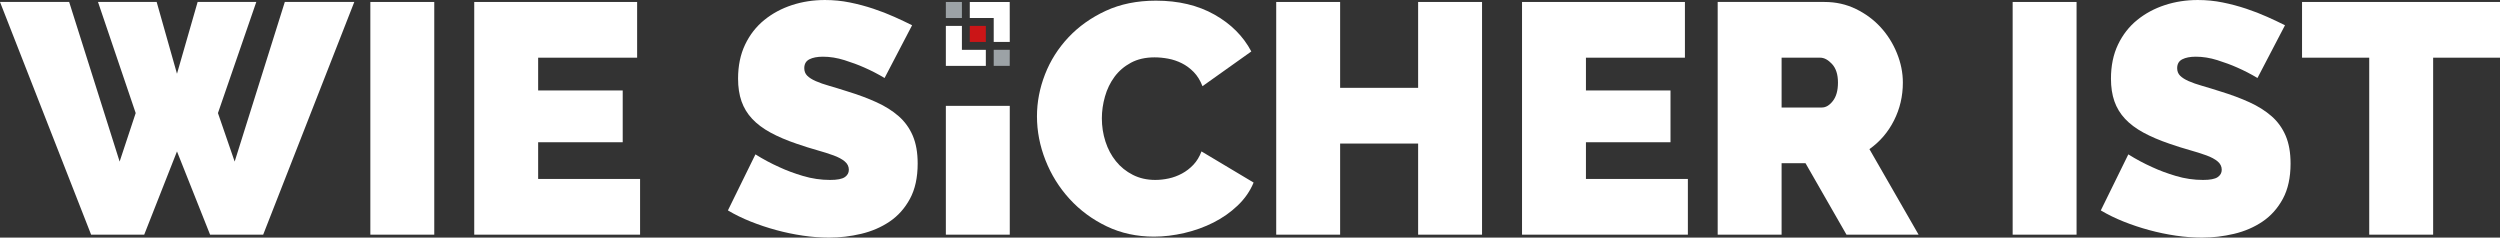 <?xml version="1.0" encoding="UTF-8"?>
<svg id="Ebene_1" data-name="Ebene 1" xmlns="http://www.w3.org/2000/svg" viewBox="0 0 1144.179 108.75">
  <rect x="0" y="0" width="1144.179" height="108.75" fill="#333333" stroke="none"/>
  <defs>
    <style>
      .cls-1 {
        fill: #cb1517;
      }

      .cls-1, .cls-2, .cls-3 {
        stroke-width: 0px;
      }

      .cls-2 {
        fill: #9ca2a6;
      }

      .cls-3 {
        fill: #fff;
      }
    </style>
  </defs>
  <g>
    <path class="cls-3" d="m44.85.899h26.85l9.3,32.851L90.45.899h26.85l-17.55,50.851,7.65,22.199L130.35.899h31.8l-41.7,106.5h-24.3l-15.15-38.1-15,38.1h-24.3L0,.899h31.65l23.1,73.05,7.35-22.199L44.85.899Z"/>
    <path class="cls-3" d="m169.499,107.399V.899h29.25v106.5h-29.25Z"/>
    <path class="cls-3" d="m292.946,81.899v25.5h-75.9V.899h74.55v25.5h-45.3v15h38.7v23.7h-38.7v16.8h46.65Z"/>
    <path class="cls-3" d="m404.843,35.699c-3-1.8-6.101-3.398-9.3-4.8-2.7-1.2-5.726-2.325-9.075-3.375-3.352-1.05-6.625-1.575-9.825-1.575-2.602,0-4.676.401-6.225,1.2-1.552.802-2.325,2.151-2.325,4.05,0,1.402.45,2.551,1.35,3.45.9.9,2.198,1.726,3.9,2.476,1.699.75,3.773,1.477,6.225,2.175,2.449.7,5.224,1.552,8.325,2.55,4.898,1.5,9.323,3.15,13.275,4.95,3.949,1.8,7.324,3.926,10.125,6.375,2.798,2.451,4.95,5.426,6.45,8.925,1.5,3.502,2.25,7.751,2.25,12.75,0,6.4-1.176,11.775-3.525,16.125-2.351,4.35-5.452,7.826-9.3,10.425-3.851,2.602-8.201,4.477-13.05,5.625-4.852,1.148-9.727,1.726-14.625,1.726-3.9,0-7.9-.301-12-.9-4.102-.6-8.175-1.448-12.225-2.55-4.05-1.1-7.95-2.4-11.7-3.9s-7.226-3.199-10.425-5.1l12.6-25.65c3.5,2.201,7.148,4.151,10.95,5.851,3.199,1.5,6.825,2.85,10.875,4.05s8.175,1.8,12.375,1.8c3.199,0,5.423-.424,6.675-1.275,1.25-.848,1.875-1.973,1.875-3.375,0-1.5-.625-2.774-1.875-3.824-1.251-1.051-2.977-1.974-5.175-2.775-2.201-.799-4.725-1.599-7.575-2.4-2.85-.799-5.875-1.748-9.075-2.85-4.702-1.599-8.751-3.323-12.15-5.175-3.401-1.85-6.202-3.949-8.4-6.3-2.201-2.349-3.825-5.025-4.875-8.025-1.05-3-1.575-6.45-1.575-10.35,0-5.899,1.073-11.101,3.225-15.601,2.149-4.5,5.074-8.25,8.775-11.25,3.698-3,7.924-5.273,12.675-6.825,4.749-1.549,9.773-2.324,15.075-2.324,3.9,0,7.699.375,11.4,1.125,3.698.75,7.275,1.701,10.725,2.85,3.45,1.15,6.675,2.4,9.675,3.75s5.7,2.625,8.1,3.825l-12.6,24.149Z"/>
    <path class="cls-3" d="m432.891,107.399v-58.951h29.25v58.951h-29.25Z"/>
    <path class="cls-3" d="m474.589,53.25c0-6.5,1.224-12.9,3.675-19.2,2.449-6.3,6.023-11.948,10.725-16.95,4.699-4.999,10.399-9.049,17.1-12.15,6.699-3.098,14.348-4.649,22.95-4.649,10.299,0,19.224,2.126,26.775,6.375,7.549,4.251,13.174,9.876,16.875,16.875l-22.351,15.899c-1-2.599-2.324-4.748-3.975-6.449-1.65-1.699-3.476-3.05-5.475-4.051-2.002-.998-4.076-1.699-6.226-2.1-2.151-.398-4.226-.6-6.225-.6-4.2,0-7.826.824-10.875,2.475-3.051,1.65-5.55,3.802-7.5,6.45-1.95,2.65-3.401,5.65-4.35,9-.951,3.352-1.425,6.675-1.425,9.975,0,3.701.548,7.252,1.65,10.65,1.099,3.4,2.7,6.4,4.8,9,2.1,2.602,4.673,4.676,7.724,6.225,3.05,1.552,6.474,2.325,10.275,2.325,1.999,0,4.05-.225,6.15-.675,2.1-.45,4.125-1.2,6.074-2.25,1.95-1.05,3.699-2.4,5.25-4.05,1.55-1.65,2.775-3.676,3.676-6.075l23.85,14.25c-1.601,3.899-4.026,7.401-7.275,10.5-3.25,3.101-6.951,5.7-11.1,7.8-4.15,2.1-8.602,3.701-13.35,4.8-4.751,1.1-9.375,1.65-13.875,1.65-7.901,0-15.126-1.575-21.675-4.726-6.551-3.149-12.201-7.324-16.95-12.524-4.751-5.198-8.426-11.101-11.025-17.7-2.602-6.6-3.9-13.299-3.9-20.1Z"/>
    <path class="cls-3" d="m678.288.899v106.5h-29.25v-41.7h-35.7v41.7h-29.25V.899h29.25v39.3h35.7V.899h29.25Z"/>
    <path class="cls-3" d="m772.488,81.899v25.5h-75.9V.899h74.551v25.5h-45.301v15h38.7v23.7h-38.7v16.8h46.65Z"/>
    <path class="cls-3" d="m786.135,107.399V.899h48.899c5.199,0,10,1.076,14.4,3.226,4.4,2.151,8.176,4.949,11.326,8.399,3.148,3.45,5.625,7.401,7.424,11.851,1.801,4.45,2.701,8.925,2.701,13.425,0,6.201-1.352,11.977-4.051,17.325-2.699,5.351-6.449,9.727-11.25,13.125l22.5,39.149h-33l-18.75-32.7h-10.949v32.7h-29.251Zm29.251-58.2h18.449c1.801,0,3.473-.998,5.025-3,1.549-1.999,2.324-4.8,2.324-8.399,0-3.698-.9-6.525-2.699-8.476-1.801-1.949-3.6-2.925-5.4-2.925h-17.699v22.8Z"/>
    <path class="cls-3" d="m921.133,107.399V.899h29.25v106.5h-29.25Z"/>
    <path class="cls-3" d="m1033.181,35.699c-3-1.8-6.102-3.398-9.301-4.8-2.699-1.2-5.726-2.325-9.074-3.375-3.352-1.05-6.626-1.575-9.825-1.575-2.602,0-4.676.401-6.226,1.2-1.551.802-2.324,2.151-2.324,4.05,0,1.402.449,2.551,1.35,3.45.9.9,2.198,1.726,3.9,2.476,1.699.75,3.773,1.477,6.225,2.175,2.449.7,5.225,1.552,8.325,2.55,4.898,1.5,9.323,3.15,13.274,4.95,3.949,1.8,7.324,3.926,10.125,6.375,2.799,2.451,4.95,5.426,6.45,8.925,1.5,3.502,2.25,7.751,2.25,12.75,0,6.4-1.177,11.775-3.524,16.125-2.352,4.35-5.452,7.826-9.301,10.425-3.851,2.602-8.2,4.477-13.05,5.625-4.852,1.148-9.727,1.726-14.625,1.726-3.899,0-7.9-.301-12-.9-4.102-.6-8.175-1.448-12.225-2.55-4.05-1.1-7.95-2.4-11.7-3.9s-7.226-3.199-10.425-5.1l12.6-25.65c3.499,2.201,7.148,4.151,10.95,5.851,3.199,1.5,6.825,2.85,10.875,4.05s8.175,1.8,12.375,1.8c3.199,0,5.424-.424,6.675-1.275,1.249-.848,1.875-1.973,1.875-3.375,0-1.5-.626-2.774-1.875-3.824-1.251-1.051-2.977-1.974-5.175-2.775-2.201-.799-4.725-1.599-7.575-2.4-2.85-.799-5.876-1.748-9.075-2.85-4.701-1.599-8.751-3.323-12.149-5.175-3.401-1.85-6.202-3.949-8.4-6.3-2.2-2.349-3.825-5.025-4.875-8.025s-1.575-6.45-1.575-10.35c0-5.899,1.074-11.101,3.226-15.601,2.149-4.5,5.074-8.25,8.774-11.25,3.699-3,7.925-5.273,12.676-6.825,4.748-1.549,9.773-2.324,15.074-2.324,3.9,0,7.699.375,11.4,1.125,3.698.75,7.275,1.701,10.725,2.85,3.45,1.15,6.676,2.4,9.676,3.75s5.699,2.625,8.1,3.825l-12.6,24.149Z"/>
    <path class="cls-3" d="m1144.179,26.399h-30.6v81h-29.25V26.399h-30.75V.899h90.6v25.5Z"/>
  </g>
  <g>
    <polygon class="cls-3" points="440.236 22.806 440.236 11.854 432.891 11.854 432.891 30.151 451.188 30.151 451.188 22.806 440.236 22.806"/>
    <polygon class="cls-2" points="462.12 30.151 454.796 30.151 454.796 22.806 462.141 22.806 462.12 30.151"/>
    <rect class="cls-1" x="443.844" y="11.854" width="7.345" height="7.345"/>
    <rect class="cls-2" x="432.891" y=".9" width="7.345" height="7.346"/>
    <polygon class="cls-3" points="443.844 .901 443.844 8.246 454.796 8.246 454.796 19.199 462.141 19.199 462.12 .901 443.844 .901"/>
  </g>
</svg>